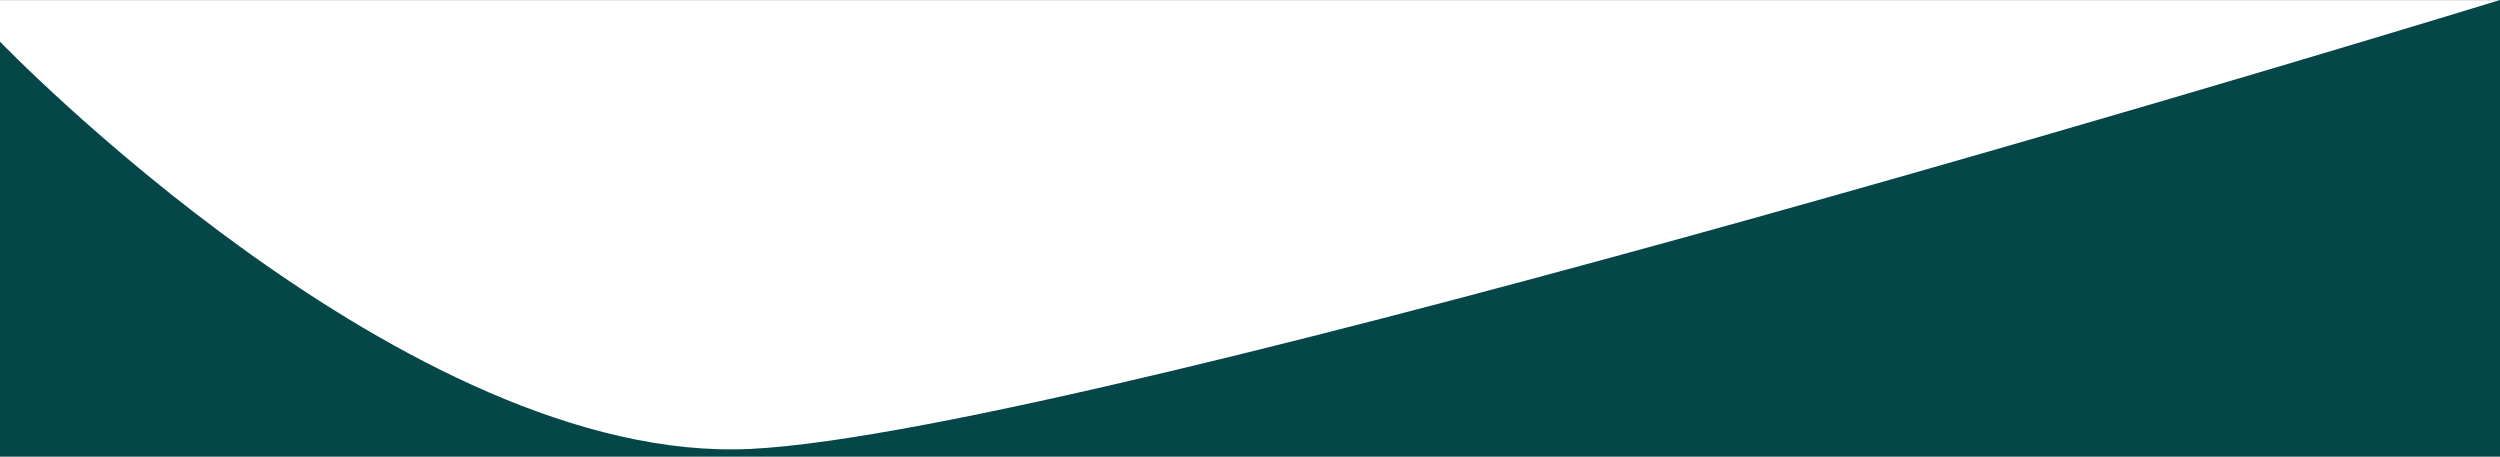 <svg xmlns="http://www.w3.org/2000/svg" width="1320" height="241.093" viewBox="0 0 1320 241.093" preserveAspectRatio="none">
  <rect x="0" y="0" width="1320" height="241.093" fill="#808080" stroke="none"/>
  <g id="Group_1384" data-name="Group 1384" transform="translate(0 -558.907)">
    <rect id="Rectangle_1671" data-name="Rectangle 1671" width="1320" height="241" transform="translate(0 559)" fill="#fff"/>
    <path id="Footer_BG" data-name="Footer BG" d="M83,2885.424H1403V2644.331s-742.122,227.93-923.3,237.008S83,2666.325,83,2666.325Z" transform="translate(-83 -2085.424)" fill="#054749"/>
  </g>
</svg>
